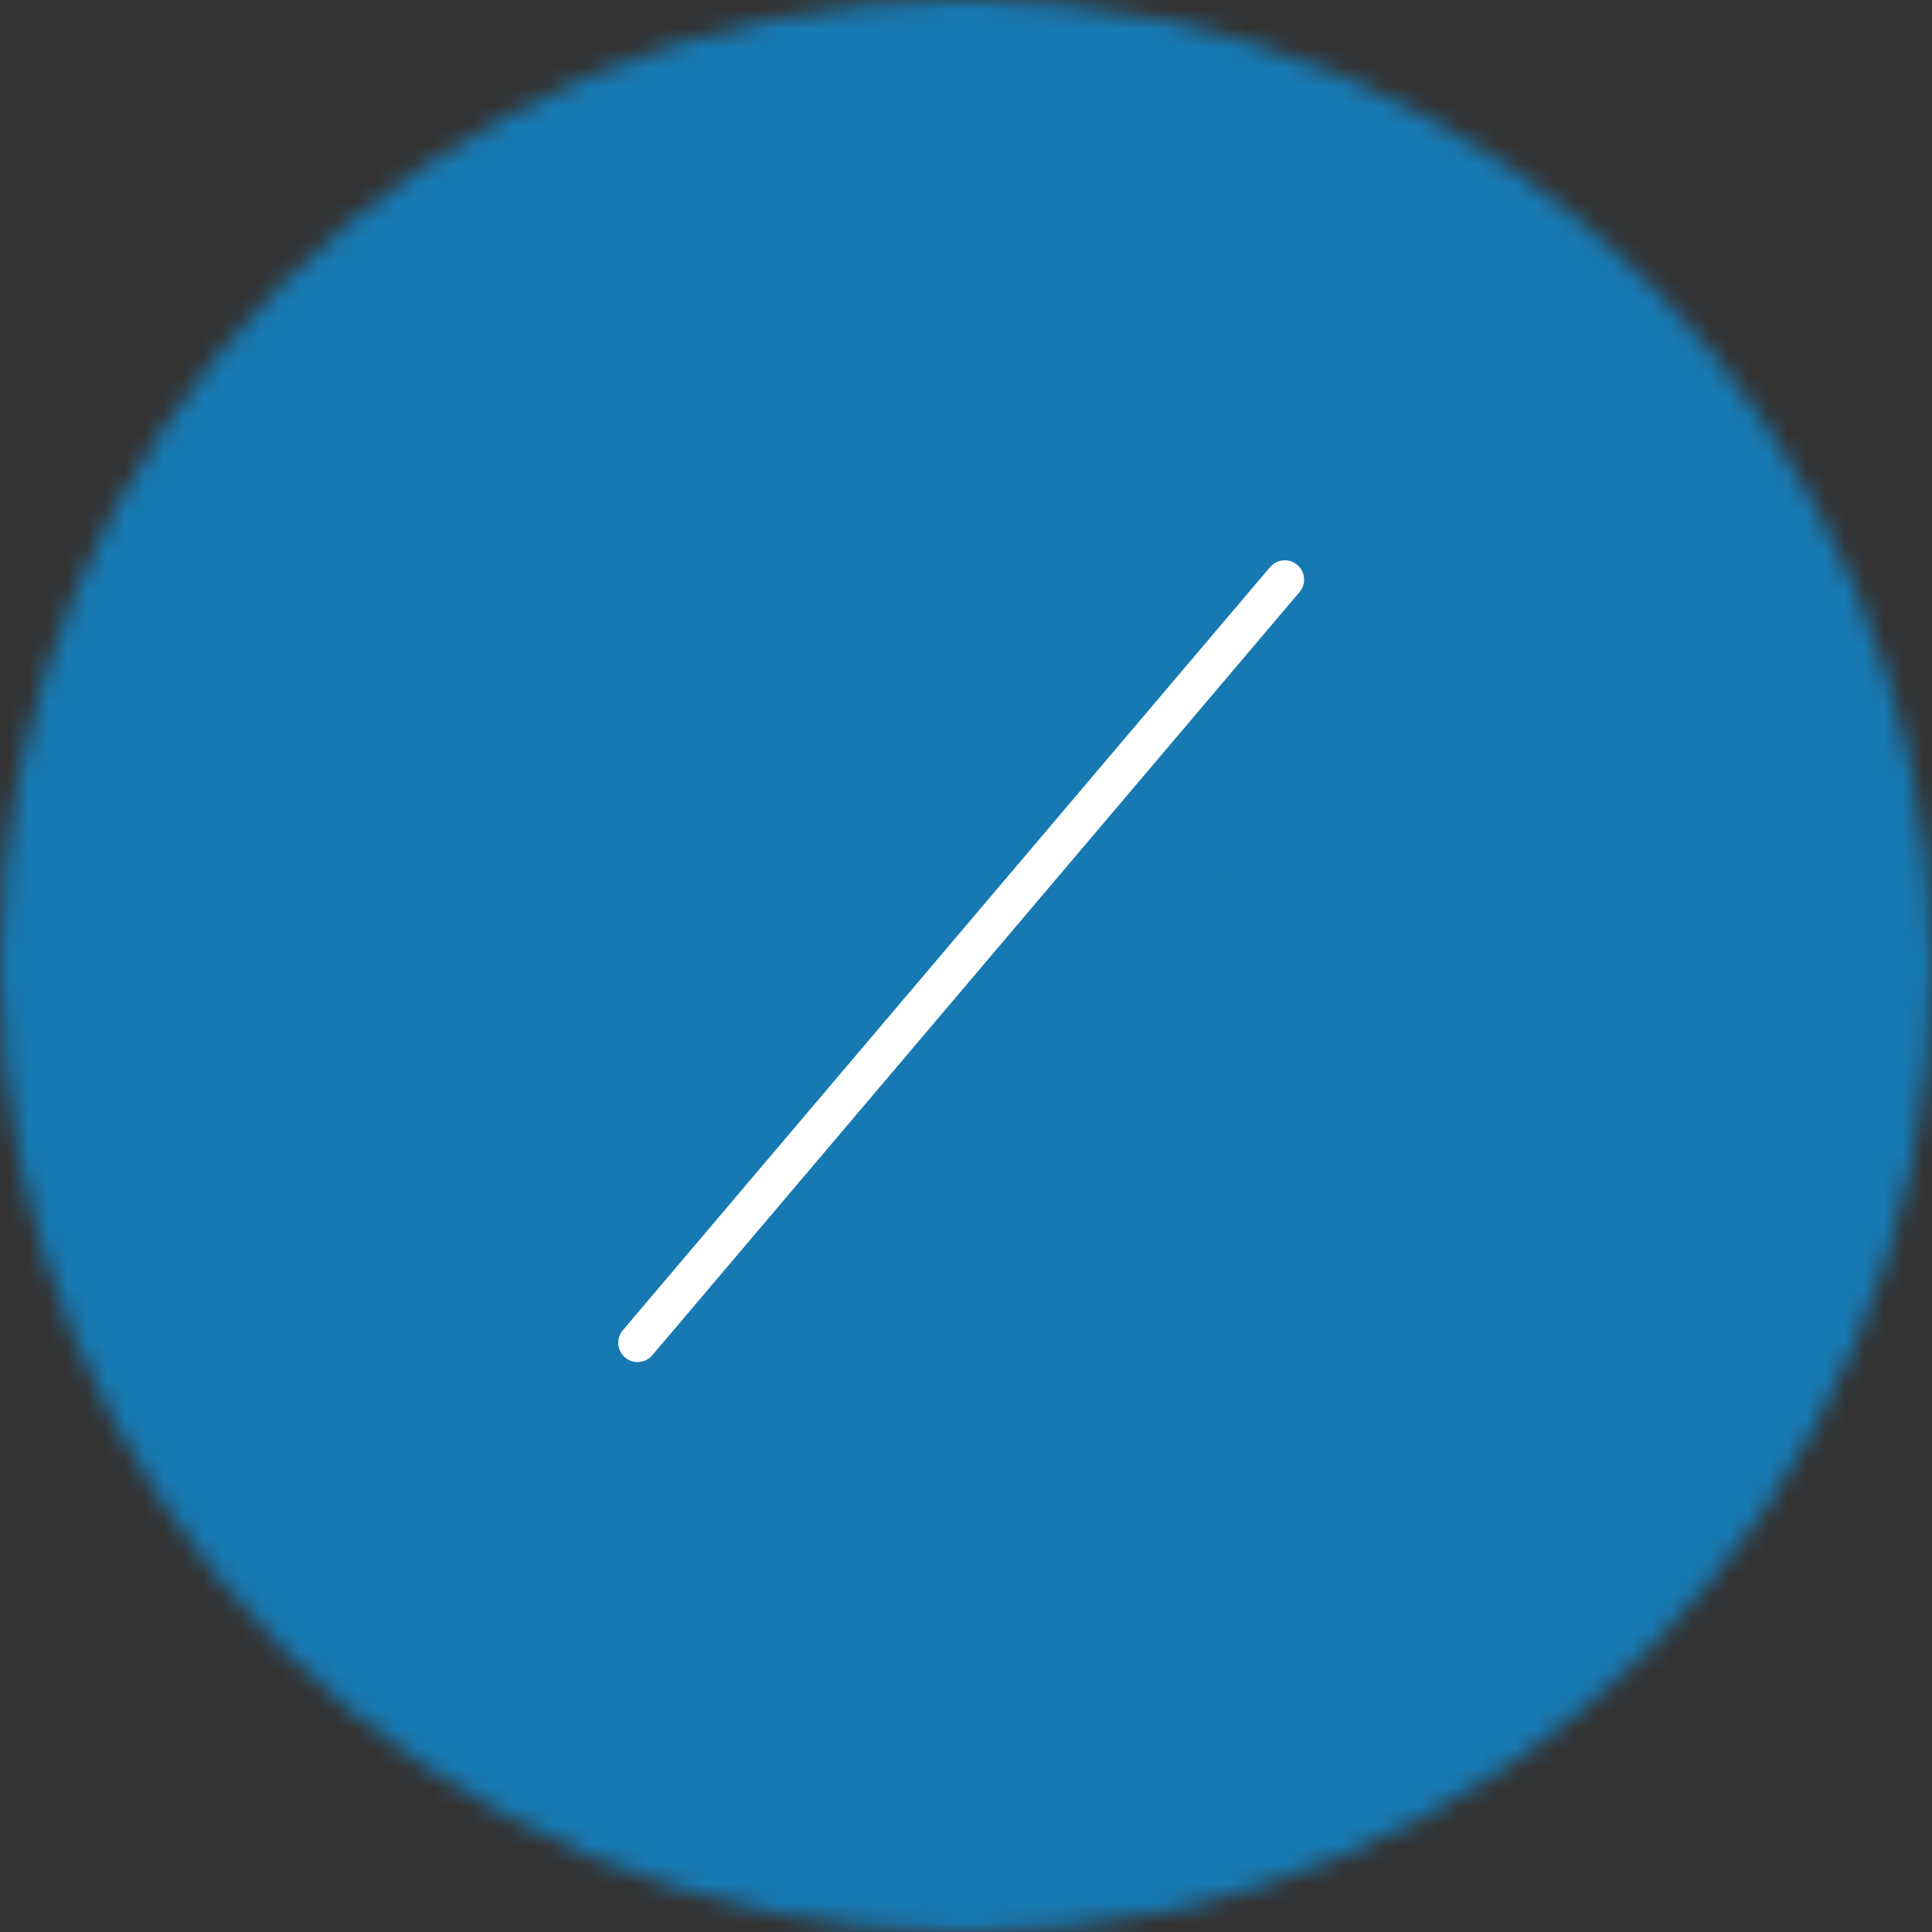 <?xml version="1.0"?>
<svg xmlns="http://www.w3.org/2000/svg" width="40" height="40" viewBox="0 0 100 100" fill="none">
<rect x="0" y="0" width="100" height="100" fill="#333333" stroke="none"/>
<g clip-path="url(#clip0_2288_886)">
<mask id="mask0_2288_886" style="mask-type:luminance" maskUnits="userSpaceOnUse" x="0" y="0" width="100" height="100">
<path d="M100 50C100 22.386 77.614 0 50 0C22.386 0 0 22.386 0 50C0 77.614 22.386 100 50 100C77.614 100 100 77.614 100 50Z" fill="white"/>
</mask>
<g mask="url(#mask0_2288_886)">
<path d="M100 0H0V100H100V0Z" fill="#1779B2"/>
</g>
<mask id="path-3-outside-1_2288_886" maskUnits="userSpaceOnUse" x="22" y="24" width="23" height="30" fill="black">
<rect fill="white" x="22" y="24" width="23" height="30"/>
<path d="M32.281 50.416C29.635 50.416 27.406 49.851 25.593 48.72V45.296C27.427 46.619 29.593 47.28 32.089 47.28C33.56 47.28 34.83 46.875 35.897 46.064C36.963 45.232 37.496 44.123 37.496 42.736C37.496 41.435 37.027 40.389 36.089 39.6C35.15 38.789 33.891 38.384 32.312 38.384C31.288 38.384 30.339 38.555 29.465 38.896V36.496L35.48 30.672H26.424V27.6H40.153V30.256L34.425 35.76C36.217 35.952 37.774 36.677 39.096 37.936C40.398 39.173 41.048 40.773 41.048 42.736C41.048 45.04 40.206 46.896 38.52 48.304C36.856 49.712 34.776 50.416 32.281 50.416Z"/>
</mask>
<path d="M32.281 50.416C29.635 50.416 27.406 49.851 25.593 48.72V45.296C27.427 46.619 29.593 47.28 32.089 47.28C33.56 47.28 34.83 46.875 35.897 46.064C36.963 45.232 37.496 44.123 37.496 42.736C37.496 41.435 37.027 40.389 36.089 39.6C35.15 38.789 33.891 38.384 32.312 38.384C31.288 38.384 30.339 38.555 29.465 38.896V36.496L35.48 30.672H26.424V27.6H40.153V30.256L34.425 35.76C36.217 35.952 37.774 36.677 39.096 37.936C40.398 39.173 41.048 40.773 41.048 42.736C41.048 45.04 40.206 46.896 38.52 48.304C36.856 49.712 34.776 50.416 32.281 50.416Z" fill="white"/>
<path d="M25.593 48.72H22.593C22.593 49.755 23.127 50.718 24.005 51.266L25.593 48.72ZM25.593 45.296L27.347 42.862C26.433 42.204 25.228 42.112 24.226 42.626C23.223 43.139 22.593 44.17 22.593 45.296H25.593ZM35.897 46.064L37.712 48.453C37.722 48.445 37.732 48.437 37.742 48.429L35.897 46.064ZM36.089 39.6L34.128 41.87C34.138 41.879 34.148 41.888 34.158 41.896L36.089 39.6ZM29.465 38.896H26.465C26.465 39.887 26.954 40.814 27.772 41.373C28.59 41.932 29.632 42.051 30.555 41.691L29.465 38.896ZM29.465 36.496L27.378 34.341C26.794 34.906 26.465 35.684 26.465 36.496H29.465ZM35.48 30.672L37.567 32.827C38.445 31.977 38.72 30.679 38.261 29.547C37.803 28.413 36.703 27.672 35.48 27.672V30.672ZM26.424 30.672H23.424C23.424 32.329 24.768 33.672 26.424 33.672V30.672ZM26.424 27.6V24.6C24.768 24.6 23.424 25.943 23.424 27.6H26.424ZM40.153 27.6H43.153C43.153 25.943 41.809 24.6 40.153 24.6V27.6ZM40.153 30.256L42.231 32.419C42.82 31.854 43.153 31.072 43.153 30.256H40.153ZM34.425 35.76L32.346 33.597C31.505 34.405 31.209 35.627 31.586 36.73C31.963 37.834 32.945 38.619 34.105 38.743L34.425 35.76ZM39.096 37.936L37.028 40.109L37.029 40.11L39.096 37.936ZM38.52 48.304L36.597 46.002C36.592 46.006 36.587 46.01 36.583 46.014L38.52 48.304ZM32.281 50.416V47.416C30.063 47.416 28.415 46.945 27.18 46.174L25.593 48.72L24.005 51.266C26.396 52.757 29.207 53.416 32.281 53.416V50.416ZM25.593 48.72H28.593V45.296H25.593H22.593V48.72H25.593ZM25.593 45.296L23.838 47.73C26.236 49.459 29.031 50.28 32.089 50.28V47.28V44.28C30.154 44.28 28.618 43.779 27.347 42.862L25.593 45.296ZM32.089 47.28V50.28C34.148 50.28 36.071 49.699 37.712 48.453L35.897 46.064L34.081 43.675C33.589 44.05 32.973 44.28 32.089 44.28V47.28ZM35.897 46.064L37.742 48.429C39.558 47.013 40.496 45.02 40.496 42.736H37.496H34.496C34.496 43.225 34.368 43.451 34.051 43.699L35.897 46.064ZM37.496 42.736H40.496C40.496 40.611 39.682 38.702 38.019 37.304L36.089 39.6L34.158 41.896C34.373 42.077 34.496 42.259 34.496 42.736H37.496ZM36.089 39.6L38.049 37.33C36.43 35.931 34.409 35.384 32.312 35.384V38.384V41.384C33.373 41.384 33.869 41.647 34.128 41.87L36.089 39.6ZM32.312 38.384V35.384C30.949 35.384 29.626 35.612 28.374 36.101L29.465 38.896L30.555 41.691C31.052 41.497 31.628 41.384 32.312 41.384V38.384ZM29.465 38.896H32.465V36.496H29.465H26.465V38.896H29.465ZM29.465 36.496L31.551 38.651L37.567 32.827L35.48 30.672L33.394 28.517L27.378 34.341L29.465 36.496ZM35.48 30.672V27.672H26.424V30.672V33.672H35.48V30.672ZM26.424 30.672H29.424V27.6H26.424H23.424V30.672H26.424ZM26.424 27.6V30.6H40.153V27.6V24.6H26.424V27.6ZM40.153 27.6H37.153V30.256H40.153H43.153V27.6H40.153ZM40.153 30.256L38.074 28.093L32.346 33.597L34.425 35.76L36.503 37.923L42.231 32.419L40.153 30.256ZM34.425 35.76L34.105 38.743C35.232 38.864 36.177 39.299 37.028 40.109L39.096 37.936L41.165 35.763C39.371 34.056 37.201 33.04 34.744 32.777L34.425 35.76ZM39.096 37.936L37.029 40.11C37.676 40.725 38.048 41.51 38.048 42.736H41.048H44.048C44.048 40.036 43.119 37.621 41.164 35.762L39.096 37.936ZM41.048 42.736H38.048C38.048 44.201 37.563 45.195 36.597 46.002L38.52 48.304L40.444 50.606C42.849 48.597 44.048 45.879 44.048 42.736H41.048ZM38.52 48.304L36.583 46.014C35.538 46.898 34.176 47.416 32.281 47.416V50.416V53.416C35.377 53.416 38.175 52.526 40.458 50.594L38.52 48.304Z" fill="#1779B2" mask="url(#path-3-outside-1_2288_886)"/>
<mask id="path-5-outside-2_2288_886" maskUnits="userSpaceOnUse" x="51" y="45" width="23" height="29" fill="black">
<rect fill="white" x="51" y="45" width="23" height="29"/>
<path d="M70.13 71H54.546V68.44L61.586 61.848C63.079 60.461 64.178 59.267 64.882 58.264C65.522 57.304 65.842 56.28 65.842 55.192C65.842 54.061 65.426 53.155 64.594 52.472C63.783 51.768 62.716 51.416 61.394 51.416C59.175 51.416 57.084 52.344 55.122 54.2V50.52C56.956 48.963 59.164 48.184 61.746 48.184C63.858 48.184 65.65 48.792 67.122 50.008C68.615 51.224 69.362 52.813 69.362 54.776C69.362 56.291 68.988 57.667 68.242 58.904C67.452 60.163 66.194 61.613 64.466 63.256L59.634 67.864H70.13V71Z"/>
</mask>
<path d="M70.13 71H54.546V68.44L61.586 61.848C63.079 60.461 64.178 59.267 64.882 58.264C65.522 57.304 65.842 56.28 65.842 55.192C65.842 54.061 65.426 53.155 64.594 52.472C63.783 51.768 62.716 51.416 61.394 51.416C59.175 51.416 57.084 52.344 55.122 54.2V50.52C56.956 48.963 59.164 48.184 61.746 48.184C63.858 48.184 65.65 48.792 67.122 50.008C68.615 51.224 69.362 52.813 69.362 54.776C69.362 56.291 68.988 57.667 68.242 58.904C67.452 60.163 66.194 61.613 64.466 63.256L59.634 67.864H70.13V71Z" fill="white"/>
<path d="M70.13 71V74C71.787 74 73.13 72.657 73.13 71H70.13ZM54.546 71H51.546C51.546 72.657 52.889 74 54.546 74V71ZM54.546 68.44L52.495 66.25C51.889 66.817 51.546 67.61 51.546 68.44H54.546ZM61.586 61.848L59.544 59.65L59.535 59.658L61.586 61.848ZM64.882 58.264L67.337 59.988C67.351 59.968 67.364 59.948 67.378 59.928L64.882 58.264ZM64.594 52.472L62.627 54.737C62.648 54.755 62.669 54.773 62.691 54.791L64.594 52.472ZM55.122 54.2H52.122C52.122 55.398 52.834 56.481 53.935 56.955C55.035 57.429 56.312 57.203 57.183 56.38L55.122 54.2ZM55.122 50.52L53.18 48.233C52.509 48.803 52.122 49.639 52.122 50.52H55.122ZM67.122 50.008L65.211 52.321C65.216 52.325 65.222 52.33 65.227 52.334L67.122 50.008ZM68.242 58.904L70.783 60.498C70.792 60.483 70.801 60.469 70.81 60.454L68.242 58.904ZM64.466 63.256L62.399 61.082L62.395 61.085L64.466 63.256ZM59.634 67.864L57.563 65.693C56.676 66.539 56.393 67.841 56.849 68.979C57.304 70.118 58.407 70.864 59.634 70.864V67.864ZM70.13 67.864H73.13C73.13 66.207 71.787 64.864 70.13 64.864V67.864ZM70.13 71V68H54.546V71V74H70.13V71ZM54.546 71H57.546V68.44H54.546H51.546V71H54.546ZM54.546 68.44L56.596 70.63L63.636 64.038L61.586 61.848L59.535 59.658L52.495 66.25L54.546 68.44ZM61.586 61.848L63.627 64.046C65.188 62.597 66.459 61.239 67.337 59.988L64.882 58.264L62.426 56.54C61.897 57.295 60.971 58.325 59.544 59.65L61.586 61.848ZM64.882 58.264L67.378 59.928C68.325 58.507 68.842 56.909 68.842 55.192H65.842H62.842C62.842 55.651 62.718 56.101 62.386 56.6L64.882 58.264ZM65.842 55.192H68.842C68.842 53.215 68.062 51.438 66.497 50.153L64.594 52.472L62.691 54.791C62.783 54.867 62.8 54.908 62.803 54.915C62.808 54.927 62.842 55.001 62.842 55.192H65.842ZM64.594 52.472L66.561 50.207C65.086 48.926 63.265 48.416 61.394 48.416V51.416V54.416C62.168 54.416 62.48 54.61 62.627 54.737L64.594 52.472ZM61.394 51.416V48.416C58.249 48.416 55.452 49.758 53.06 52.02L55.122 54.2L57.183 56.38C58.717 54.929 60.101 54.416 61.394 54.416V51.416ZM55.122 54.2H58.122V50.52H55.122H52.122V54.2H55.122ZM55.122 50.52L57.063 52.807C58.314 51.745 59.82 51.184 61.746 51.184V48.184V45.184C58.509 45.184 55.598 46.18 53.18 48.233L55.122 50.52ZM61.746 48.184V51.184C63.239 51.184 64.335 51.597 65.211 52.321L67.122 50.008L69.032 47.695C66.965 45.987 64.476 45.184 61.746 45.184V48.184ZM67.122 50.008L65.227 52.334C66.006 52.968 66.362 53.696 66.362 54.776H69.362H72.362C72.362 51.931 71.224 49.48 69.016 47.682L67.122 50.008ZM69.362 54.776H66.362C66.362 55.772 66.124 56.607 65.673 57.354L68.242 58.904L70.81 60.454C71.853 58.726 72.362 56.809 72.362 54.776H69.362ZM68.242 58.904L65.7 57.31C65.099 58.268 64.04 59.521 62.399 61.082L64.466 63.256L66.533 65.43C68.347 63.705 69.805 62.057 70.783 60.498L68.242 58.904ZM64.466 63.256L62.395 61.085L57.563 65.693L59.634 67.864L61.704 70.035L66.536 65.427L64.466 63.256ZM59.634 67.864V70.864H70.13V67.864V64.864H59.634V67.864ZM70.13 67.864H67.13V71H70.13H73.13V67.864H70.13Z" fill="#1779B2" mask="url(#path-5-outside-2_2288_886)"/>
<mask id="path-7-outside-3_2288_886" maskUnits="userSpaceOnUse" x="68" y="39" width="12" height="14" fill="black">
<rect fill="white" x="68" y="39" width="12" height="14"/>
<path d="M76.384 50H71.514V49.2L73.714 47.14C74.181 46.707 74.524 46.333 74.744 46.02C74.944 45.72 75.044 45.4 75.044 45.06C75.044 44.707 74.914 44.423 74.654 44.21C74.401 43.99 74.068 43.88 73.654 43.88C72.961 43.88 72.308 44.17 71.694 44.75V43.6C72.268 43.113 72.958 42.87 73.764 42.87C74.424 42.87 74.984 43.06 75.444 43.44C75.911 43.82 76.144 44.317 76.144 44.93C76.144 45.403 76.028 45.833 75.794 46.22C75.548 46.613 75.154 47.067 74.614 47.58L73.104 49.02H76.384V50Z"/>
</mask>
<path d="M76.384 50H71.514V49.2L73.714 47.14C74.181 46.707 74.524 46.333 74.744 46.02C74.944 45.72 75.044 45.4 75.044 45.06C75.044 44.707 74.914 44.423 74.654 44.21C74.401 43.99 74.068 43.88 73.654 43.88C72.961 43.88 72.308 44.17 71.694 44.75V43.6C72.268 43.113 72.958 42.87 73.764 42.87C74.424 42.87 74.984 43.06 75.444 43.44C75.911 43.82 76.144 44.317 76.144 44.93C76.144 45.403 76.028 45.833 75.794 46.22C75.548 46.613 75.154 47.067 74.614 47.58L73.104 49.02H76.384V50Z" fill="white"/>
<path d="M76.384 50V53C78.041 53 79.384 51.657 79.384 50H76.384ZM71.514 50H68.514C68.514 51.657 69.857 53 71.514 53V50ZM71.514 49.2L69.464 47.01C68.858 47.577 68.514 48.37 68.514 49.2H71.514ZM73.714 47.14L71.673 44.942L71.664 44.95L73.714 47.14ZM74.744 46.02L77.2 47.744C77.213 47.724 77.227 47.704 77.24 47.684L74.744 46.02ZM74.654 44.21L72.687 46.475C72.708 46.493 72.73 46.511 72.751 46.529L74.654 44.21ZM71.694 44.75H68.694C68.694 45.948 69.407 47.031 70.508 47.505C71.608 47.979 72.885 47.753 73.755 46.93L71.694 44.75ZM71.694 43.6L69.753 41.313C69.081 41.883 68.694 42.719 68.694 43.6H71.694ZM75.444 43.44L73.534 45.753C73.539 45.757 73.544 45.762 73.55 45.766L75.444 43.44ZM75.794 46.22L78.336 47.814C78.345 47.799 78.354 47.785 78.363 47.77L75.794 46.22ZM74.614 47.58L72.547 45.406L72.544 45.409L74.614 47.58ZM73.104 49.02L71.034 46.849C70.146 47.695 69.863 48.997 70.319 50.135C70.775 51.274 71.878 52.02 73.104 52.02V49.02ZM76.384 49.02H79.384C79.384 47.363 78.041 46.02 76.384 46.02V49.02ZM76.384 50V47H71.514V50V53H76.384V50ZM71.514 50H74.514V49.2H71.514H68.514V50H71.514ZM71.514 49.2L73.565 51.39L75.765 49.33L73.714 47.14L71.664 44.95L69.464 47.01L71.514 49.2ZM73.714 47.14L75.756 49.338C76.289 48.843 76.805 48.305 77.2 47.744L74.744 46.02L72.289 44.296C72.243 44.361 72.072 44.571 71.673 44.942L73.714 47.14ZM74.744 46.02L77.24 47.684C77.748 46.923 78.044 46.029 78.044 45.06H75.044H72.044C72.044 44.931 72.064 44.794 72.106 44.66C72.147 44.528 72.202 44.426 72.248 44.356L74.744 46.02ZM75.044 45.06H78.044C78.044 43.861 77.551 42.706 76.557 41.891L74.654 44.21L72.751 46.529C72.558 46.37 72.36 46.138 72.22 45.834C72.082 45.533 72.044 45.258 72.044 45.06H75.044ZM74.654 44.21L76.621 41.945C75.704 41.148 74.616 40.88 73.654 40.88V43.88V46.88C73.597 46.88 73.459 46.872 73.274 46.811C73.081 46.748 72.875 46.638 72.687 46.475L74.654 44.21ZM73.654 43.88V40.88C72.035 40.88 70.675 41.584 69.633 42.57L71.694 44.75L73.755 46.93C73.859 46.832 73.897 46.824 73.861 46.84C73.844 46.847 73.814 46.858 73.773 46.867C73.733 46.876 73.692 46.88 73.654 46.88V43.88ZM71.694 44.75H74.694V43.6H71.694H68.694V44.75H71.694ZM71.694 43.6L73.636 45.887C73.646 45.878 73.65 45.877 73.647 45.878C73.644 45.88 73.641 45.881 73.639 45.882C73.633 45.884 73.666 45.87 73.764 45.87V42.87V39.87C72.302 39.87 70.909 40.331 69.753 41.313L71.694 43.6ZM73.764 42.87V45.87C73.804 45.87 73.78 45.875 73.715 45.853C73.647 45.83 73.582 45.793 73.534 45.753L75.444 43.44L77.355 41.127C76.299 40.255 75.043 39.87 73.764 39.87V42.87ZM75.444 43.44L73.55 45.766C73.469 45.7 73.347 45.57 73.254 45.373C73.162 45.178 73.144 45.012 73.144 44.93H76.144H79.144C79.144 43.434 78.52 42.076 77.338 41.114L75.444 43.44ZM76.144 44.93H73.144C73.144 44.918 73.146 44.879 73.161 44.822C73.177 44.764 73.201 44.712 73.226 44.67L75.794 46.22L78.363 47.77C78.892 46.893 79.144 45.922 79.144 44.93H76.144ZM75.794 46.22L73.253 44.626C73.195 44.719 73.001 44.975 72.547 45.406L74.614 47.58L76.681 49.754C77.308 49.159 77.9 48.508 78.336 47.814L75.794 46.22ZM74.614 47.58L72.544 45.409L71.034 46.849L73.104 49.02L75.175 51.191L76.685 49.751L74.614 47.58ZM73.104 49.02V52.02H76.384V49.02V46.02H73.104V49.02ZM76.384 49.02H73.384V50H76.384H79.384V49.02H76.384Z" fill="#1779B2" mask="url(#path-7-outside-3_2288_886)"/>
<mask id="path-9-outside-4_2288_886" maskUnits="userSpaceOnUse" x="41" y="16" width="12" height="14" fill="black">
<rect fill="white" x="41" y="16" width="12" height="14"/>
<path d="M49.384 27H44.514V26.2L46.714 24.14C47.181 23.707 47.524 23.333 47.744 23.02C47.944 22.72 48.044 22.4 48.044 22.06C48.044 21.707 47.914 21.423 47.654 21.21C47.401 20.99 47.068 20.88 46.654 20.88C45.961 20.88 45.308 21.17 44.694 21.75V20.6C45.268 20.113 45.958 19.87 46.764 19.87C47.424 19.87 47.984 20.06 48.444 20.44C48.911 20.82 49.144 21.317 49.144 21.93C49.144 22.403 49.028 22.833 48.794 23.22C48.548 23.613 48.154 24.067 47.614 24.58L46.104 26.02H49.384V27Z"/>
</mask>
<path d="M49.384 27H44.514V26.2L46.714 24.14C47.181 23.707 47.524 23.333 47.744 23.02C47.944 22.72 48.044 22.4 48.044 22.06C48.044 21.707 47.914 21.423 47.654 21.21C47.401 20.99 47.068 20.88 46.654 20.88C45.961 20.88 45.308 21.17 44.694 21.75V20.6C45.268 20.113 45.958 19.87 46.764 19.87C47.424 19.87 47.984 20.06 48.444 20.44C48.911 20.82 49.144 21.317 49.144 21.93C49.144 22.403 49.028 22.833 48.794 23.22C48.548 23.613 48.154 24.067 47.614 24.58L46.104 26.02H49.384V27Z" fill="white"/>
<path d="M49.384 27V30C51.041 30 52.384 28.657 52.384 27H49.384ZM44.514 27H41.514C41.514 28.657 42.857 30 44.514 30V27ZM44.514 26.2L42.464 24.01C41.858 24.577 41.514 25.37 41.514 26.2H44.514ZM46.714 24.14L44.673 21.942L44.664 21.95L46.714 24.14ZM47.744 23.02L50.2 24.744C50.213 24.724 50.227 24.704 50.24 24.684L47.744 23.02ZM47.654 21.21L45.687 23.475C45.708 23.493 45.73 23.512 45.751 23.529L47.654 21.21ZM44.694 21.75H41.694C41.694 22.948 42.407 24.031 43.508 24.505C44.608 24.979 45.885 24.753 46.755 23.93L44.694 21.75ZM44.694 20.6L42.753 18.313C42.081 18.883 41.694 19.719 41.694 20.6H44.694ZM48.444 20.44L46.534 22.753C46.539 22.757 46.544 22.762 46.55 22.766L48.444 20.44ZM48.794 23.22L51.336 24.814C51.345 24.799 51.354 24.785 51.363 24.77L48.794 23.22ZM47.614 24.58L45.547 22.406L45.544 22.409L47.614 24.58ZM46.104 26.02L44.034 23.849C43.146 24.695 42.863 25.997 43.319 27.135C43.775 28.274 44.878 29.02 46.104 29.02V26.02ZM49.384 26.02H52.384C52.384 24.363 51.041 23.02 49.384 23.02V26.02ZM49.384 27V24H44.514V27V30H49.384V27ZM44.514 27H47.514V26.2H44.514H41.514V27H44.514ZM44.514 26.2L46.565 28.39L48.765 26.33L46.714 24.14L44.664 21.95L42.464 24.01L44.514 26.2ZM46.714 24.14L48.756 26.338C49.289 25.843 49.805 25.305 50.2 24.744L47.744 23.02L45.289 21.296C45.243 21.361 45.072 21.571 44.673 21.942L46.714 24.14ZM47.744 23.02L50.24 24.684C50.748 23.923 51.044 23.029 51.044 22.06H48.044H45.044C45.044 21.931 45.064 21.794 45.106 21.66C45.147 21.528 45.202 21.426 45.248 21.356L47.744 23.02ZM48.044 22.06H51.044C51.044 20.861 50.551 19.706 49.557 18.891L47.654 21.21L45.751 23.529C45.557 23.37 45.36 23.138 45.22 22.834C45.082 22.534 45.044 22.258 45.044 22.06H48.044ZM47.654 21.21L49.621 18.945C48.704 18.148 47.616 17.88 46.654 17.88V20.88V23.88C46.597 23.88 46.459 23.872 46.274 23.811C46.081 23.748 45.875 23.638 45.687 23.475L47.654 21.21ZM46.654 20.88V17.88C45.035 17.88 43.675 18.584 42.633 19.57L44.694 21.75L46.755 23.93C46.858 23.832 46.897 23.824 46.861 23.84C46.844 23.847 46.814 23.858 46.773 23.867C46.733 23.876 46.692 23.88 46.654 23.88V20.88ZM44.694 21.75H47.694V20.6H44.694H41.694V21.75H44.694ZM44.694 20.6L46.636 22.887C46.646 22.878 46.65 22.877 46.647 22.878C46.644 22.88 46.641 22.881 46.639 22.882C46.633 22.884 46.666 22.87 46.764 22.87V19.87V16.87C45.302 16.87 43.909 17.331 42.753 18.313L44.694 20.6ZM46.764 19.87V22.87C46.804 22.87 46.78 22.875 46.715 22.853C46.647 22.83 46.582 22.793 46.534 22.753L48.444 20.44L50.355 18.127C49.299 17.255 48.043 16.87 46.764 16.87V19.87ZM48.444 20.44L46.55 22.766C46.468 22.7 46.347 22.57 46.254 22.373C46.162 22.178 46.144 22.012 46.144 21.93H49.144H52.144C52.144 20.434 51.52 19.076 50.339 18.114L48.444 20.44ZM49.144 21.93H46.144C46.144 21.918 46.146 21.878 46.161 21.822C46.177 21.765 46.2 21.712 46.226 21.67L48.794 23.22L51.363 24.77C51.892 23.893 52.144 22.922 52.144 21.93H49.144ZM48.794 23.22L46.253 21.626C46.195 21.719 46.001 21.975 45.547 22.406L47.614 24.58L49.681 26.754C50.308 26.159 50.901 25.508 51.336 24.814L48.794 23.22ZM47.614 24.58L45.544 22.409L44.034 23.849L46.104 26.02L48.175 28.191L49.685 26.751L47.614 24.58ZM46.104 26.02V29.02H49.384V26.02V23.02H46.104V26.02ZM49.384 26.02H46.384V27H49.384H52.384V26.02H49.384Z" fill="#1779B2" mask="url(#path-9-outside-4_2288_886)"/>
<path d="M33 69.5L66.5 30" stroke="white" stroke-width="2" stroke-linecap="round" stroke-linejoin="round"/>
</g>
<defs>
<clipPath id="clip0_2288_886">
<rect width="100" height="100" fill="white"/>
</clipPath>
</defs>
</svg>
